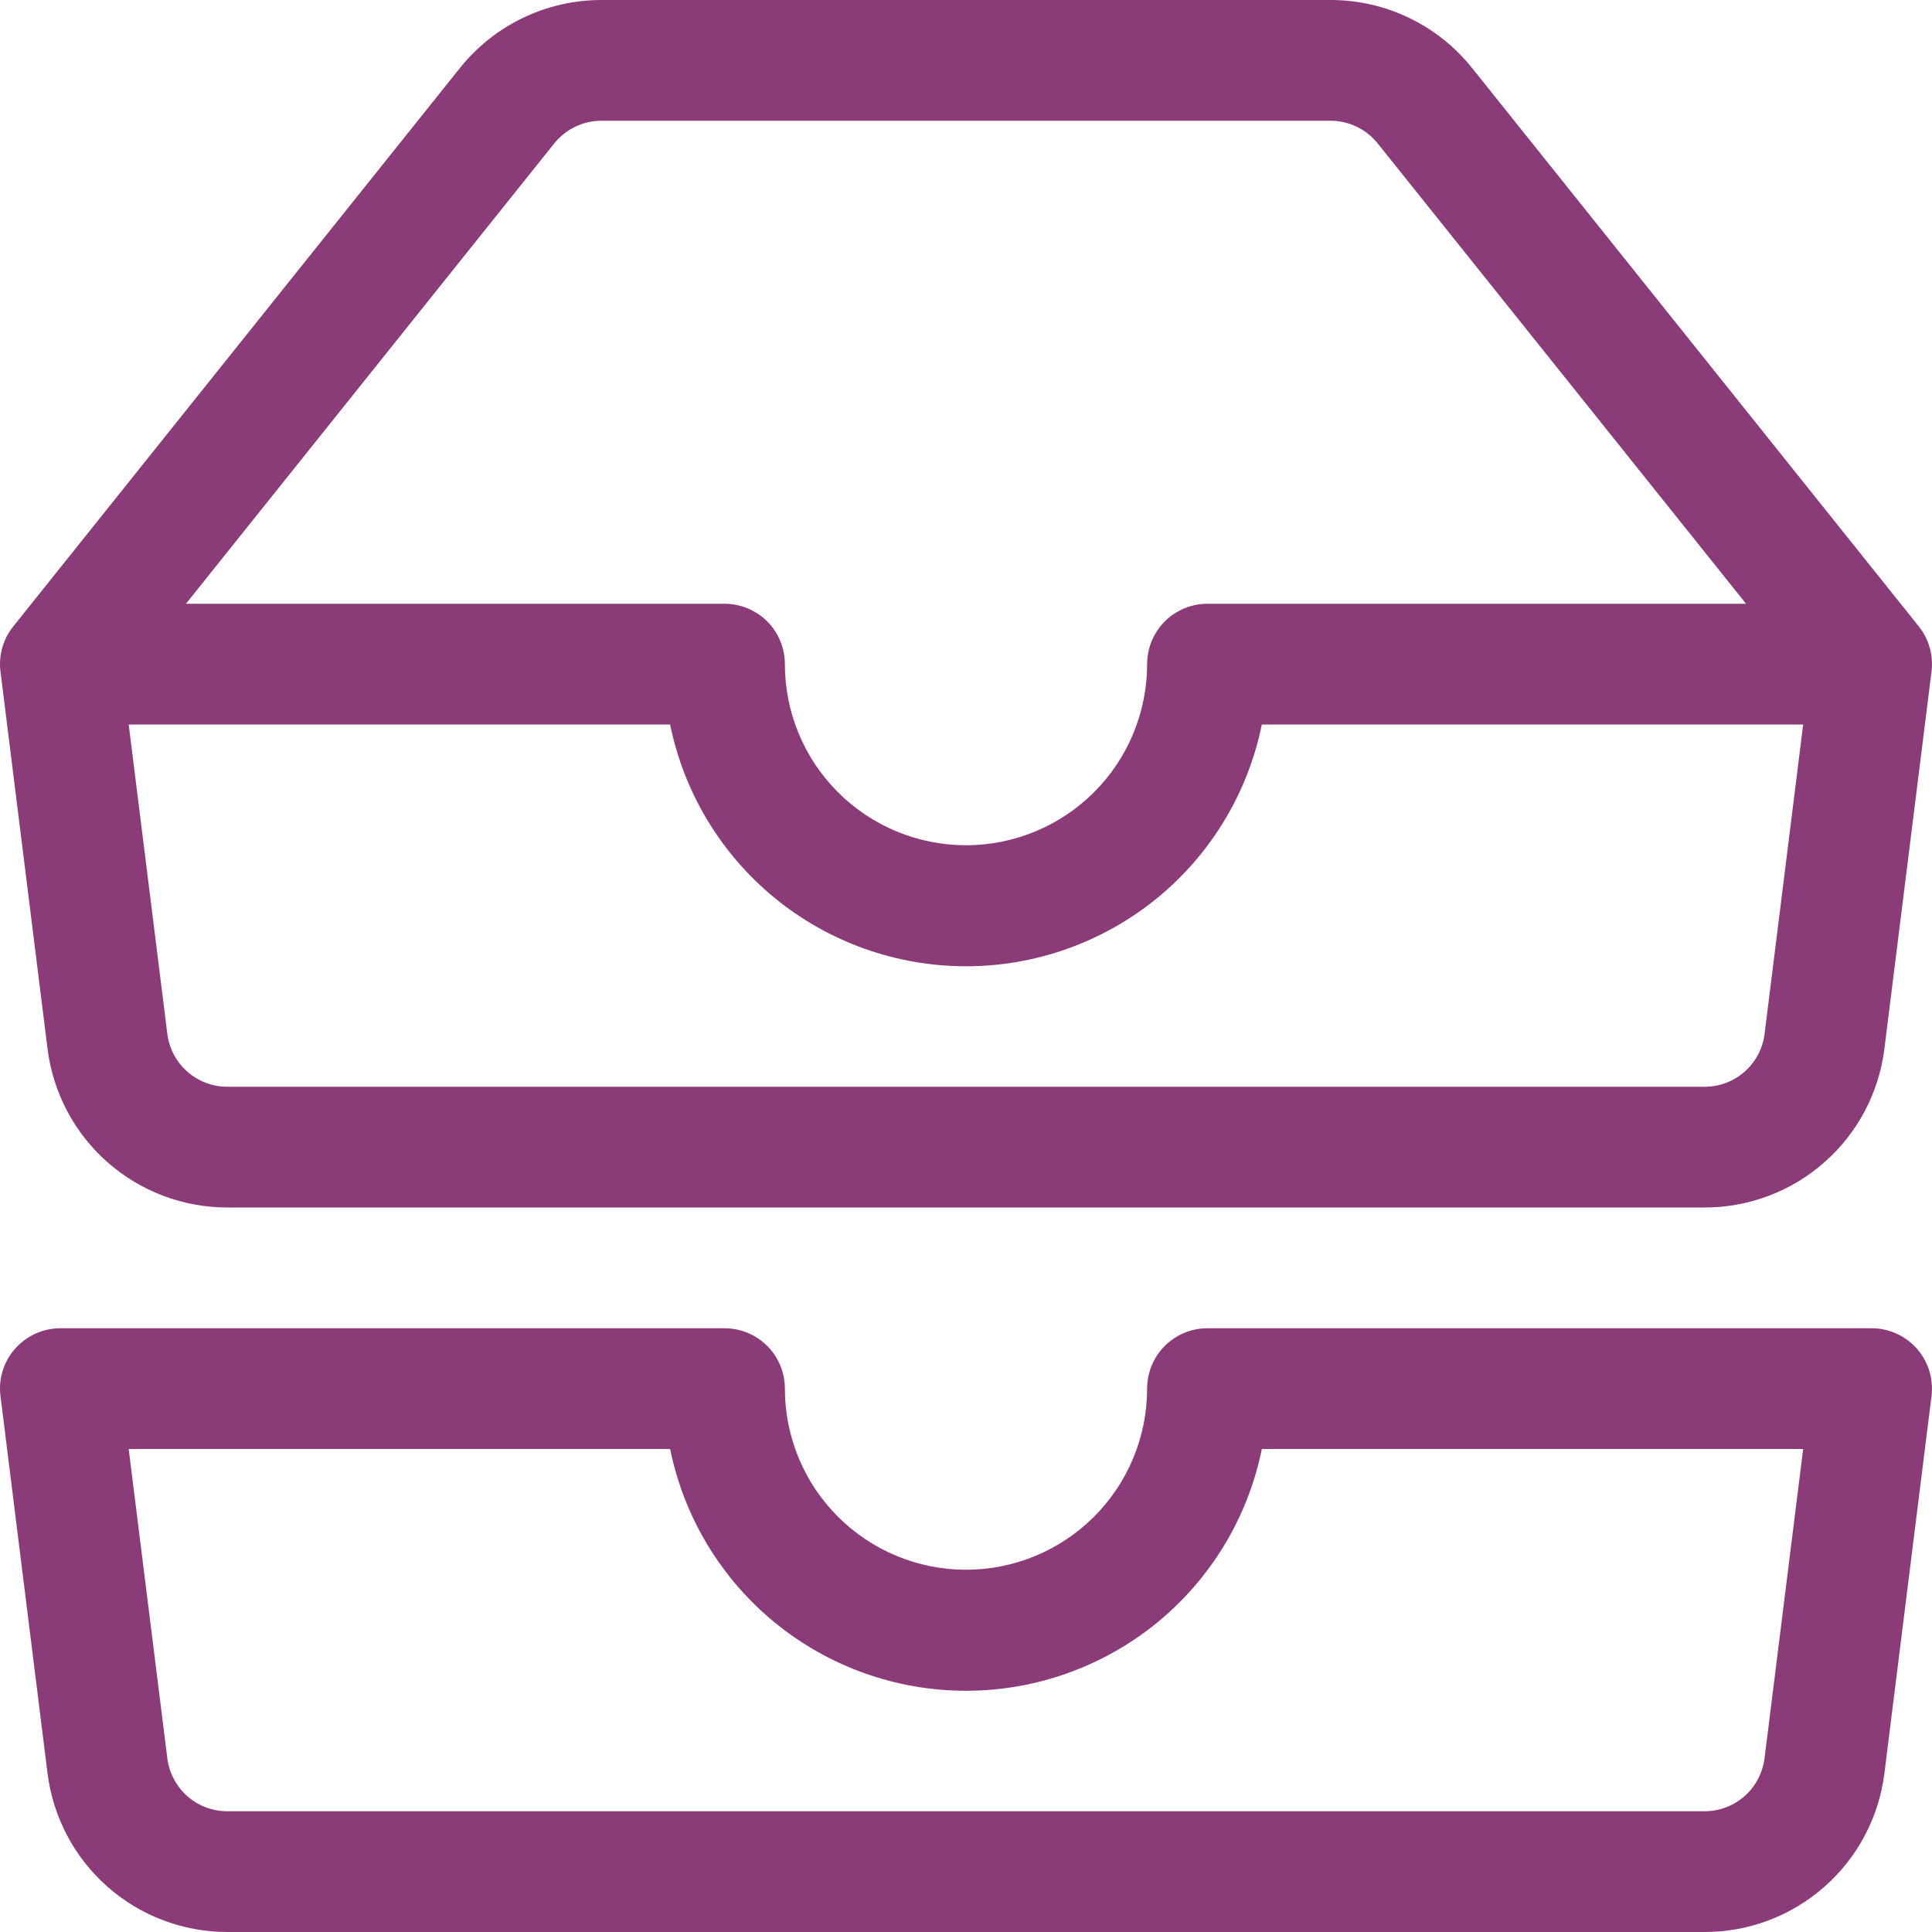 <svg width="28" height="28" viewBox="0 0 28 28" fill="none" xmlns="http://www.w3.org/2000/svg">
<g clip-path="url(#clip0_284_1595)">
<path d="M8.715 1.75C8.584 1.75 8.454 1.78 8.336 1.837C8.218 1.894 8.114 1.977 8.032 2.079L2.695 8.75H10.5C10.732 8.75 10.954 8.842 11.119 9.006C11.283 9.17 11.375 9.393 11.375 9.625C11.375 10.321 11.651 10.989 12.144 11.481C12.636 11.973 13.304 12.25 14 12.25C14.696 12.25 15.364 11.973 15.856 11.481C16.348 10.989 16.625 10.321 16.625 9.625C16.625 9.393 16.717 9.17 16.881 9.006C17.045 8.842 17.268 8.75 17.5 8.75H25.305L19.967 2.079C19.886 1.977 19.782 1.894 19.663 1.837C19.545 1.78 19.416 1.75 19.285 1.75H8.715ZM26.134 10.5H18.287C18.087 11.489 17.55 12.378 16.769 13.017C15.987 13.655 15.009 14.004 14 14.004C12.991 14.004 12.012 13.655 11.231 13.017C10.45 12.378 9.913 11.489 9.712 10.5H1.865L2.425 14.983C2.452 15.196 2.555 15.391 2.716 15.532C2.876 15.673 3.083 15.751 3.297 15.75H24.706C24.92 15.75 25.125 15.672 25.285 15.531C25.445 15.39 25.548 15.195 25.574 14.983L26.133 10.5H26.134ZM6.666 0.985C6.912 0.678 7.224 0.429 7.579 0.259C7.934 0.088 8.323 -0 8.717 2.56156e-07H19.283C19.677 -0 20.066 0.088 20.421 0.259C20.776 0.429 21.088 0.678 21.334 0.985L27.809 9.079C27.882 9.17 27.936 9.275 27.967 9.388C27.999 9.5 28.007 9.618 27.993 9.733L27.31 15.2C27.231 15.836 26.922 16.42 26.442 16.843C25.963 17.267 25.345 17.5 24.705 17.5H3.295C2.655 17.5 2.037 17.267 1.557 16.843C1.077 16.42 0.769 15.836 0.689 15.2L0.007 9.733C-0.008 9.618 0.002 9.5 0.033 9.387C0.065 9.275 0.119 9.17 0.192 9.079L6.666 0.985ZM0.219 19.547C0.301 19.454 0.402 19.379 0.515 19.328C0.628 19.277 0.751 19.25 0.875 19.25H10.5C10.732 19.25 10.954 19.342 11.119 19.506C11.283 19.67 11.375 19.893 11.375 20.125C11.375 20.821 11.651 21.489 12.144 21.981C12.636 22.473 13.304 22.75 14 22.75C14.696 22.75 15.364 22.473 15.856 21.981C16.348 21.489 16.625 20.821 16.625 20.125C16.625 19.893 16.717 19.67 16.881 19.506C17.045 19.342 17.268 19.25 17.5 19.25H27.125C27.249 19.25 27.372 19.276 27.485 19.328C27.598 19.378 27.698 19.453 27.781 19.546C27.863 19.639 27.924 19.748 27.961 19.867C27.997 19.985 28.008 20.11 27.993 20.233L27.31 25.701C27.231 26.336 26.922 26.92 26.442 27.343C25.963 27.767 25.345 28 24.705 28H3.295C2.655 28 2.037 27.767 1.557 27.343C1.077 26.92 0.769 26.336 0.689 25.701L0.007 20.233C-0.009 20.11 0.002 19.985 0.039 19.867C0.075 19.748 0.137 19.639 0.219 19.546V19.547ZM1.865 21L2.425 25.483C2.452 25.695 2.555 25.89 2.715 26.032C2.875 26.173 3.082 26.25 3.295 26.25H24.705C24.918 26.25 25.124 26.172 25.284 26.031C25.443 25.89 25.546 25.695 25.573 25.483L26.133 21H18.287C18.087 21.989 17.55 22.878 16.769 23.517C15.987 24.155 15.009 24.504 14 24.504C12.991 24.504 12.012 24.155 11.231 23.517C10.45 22.878 9.913 21.989 9.712 21H1.865Z" fill="#8B3B77"/>
</g>
<defs>
<clipPath id="clip0_284_1595">
<rect width="28" height="28" fill="white"/>
</clipPath>
</defs>
</svg>
